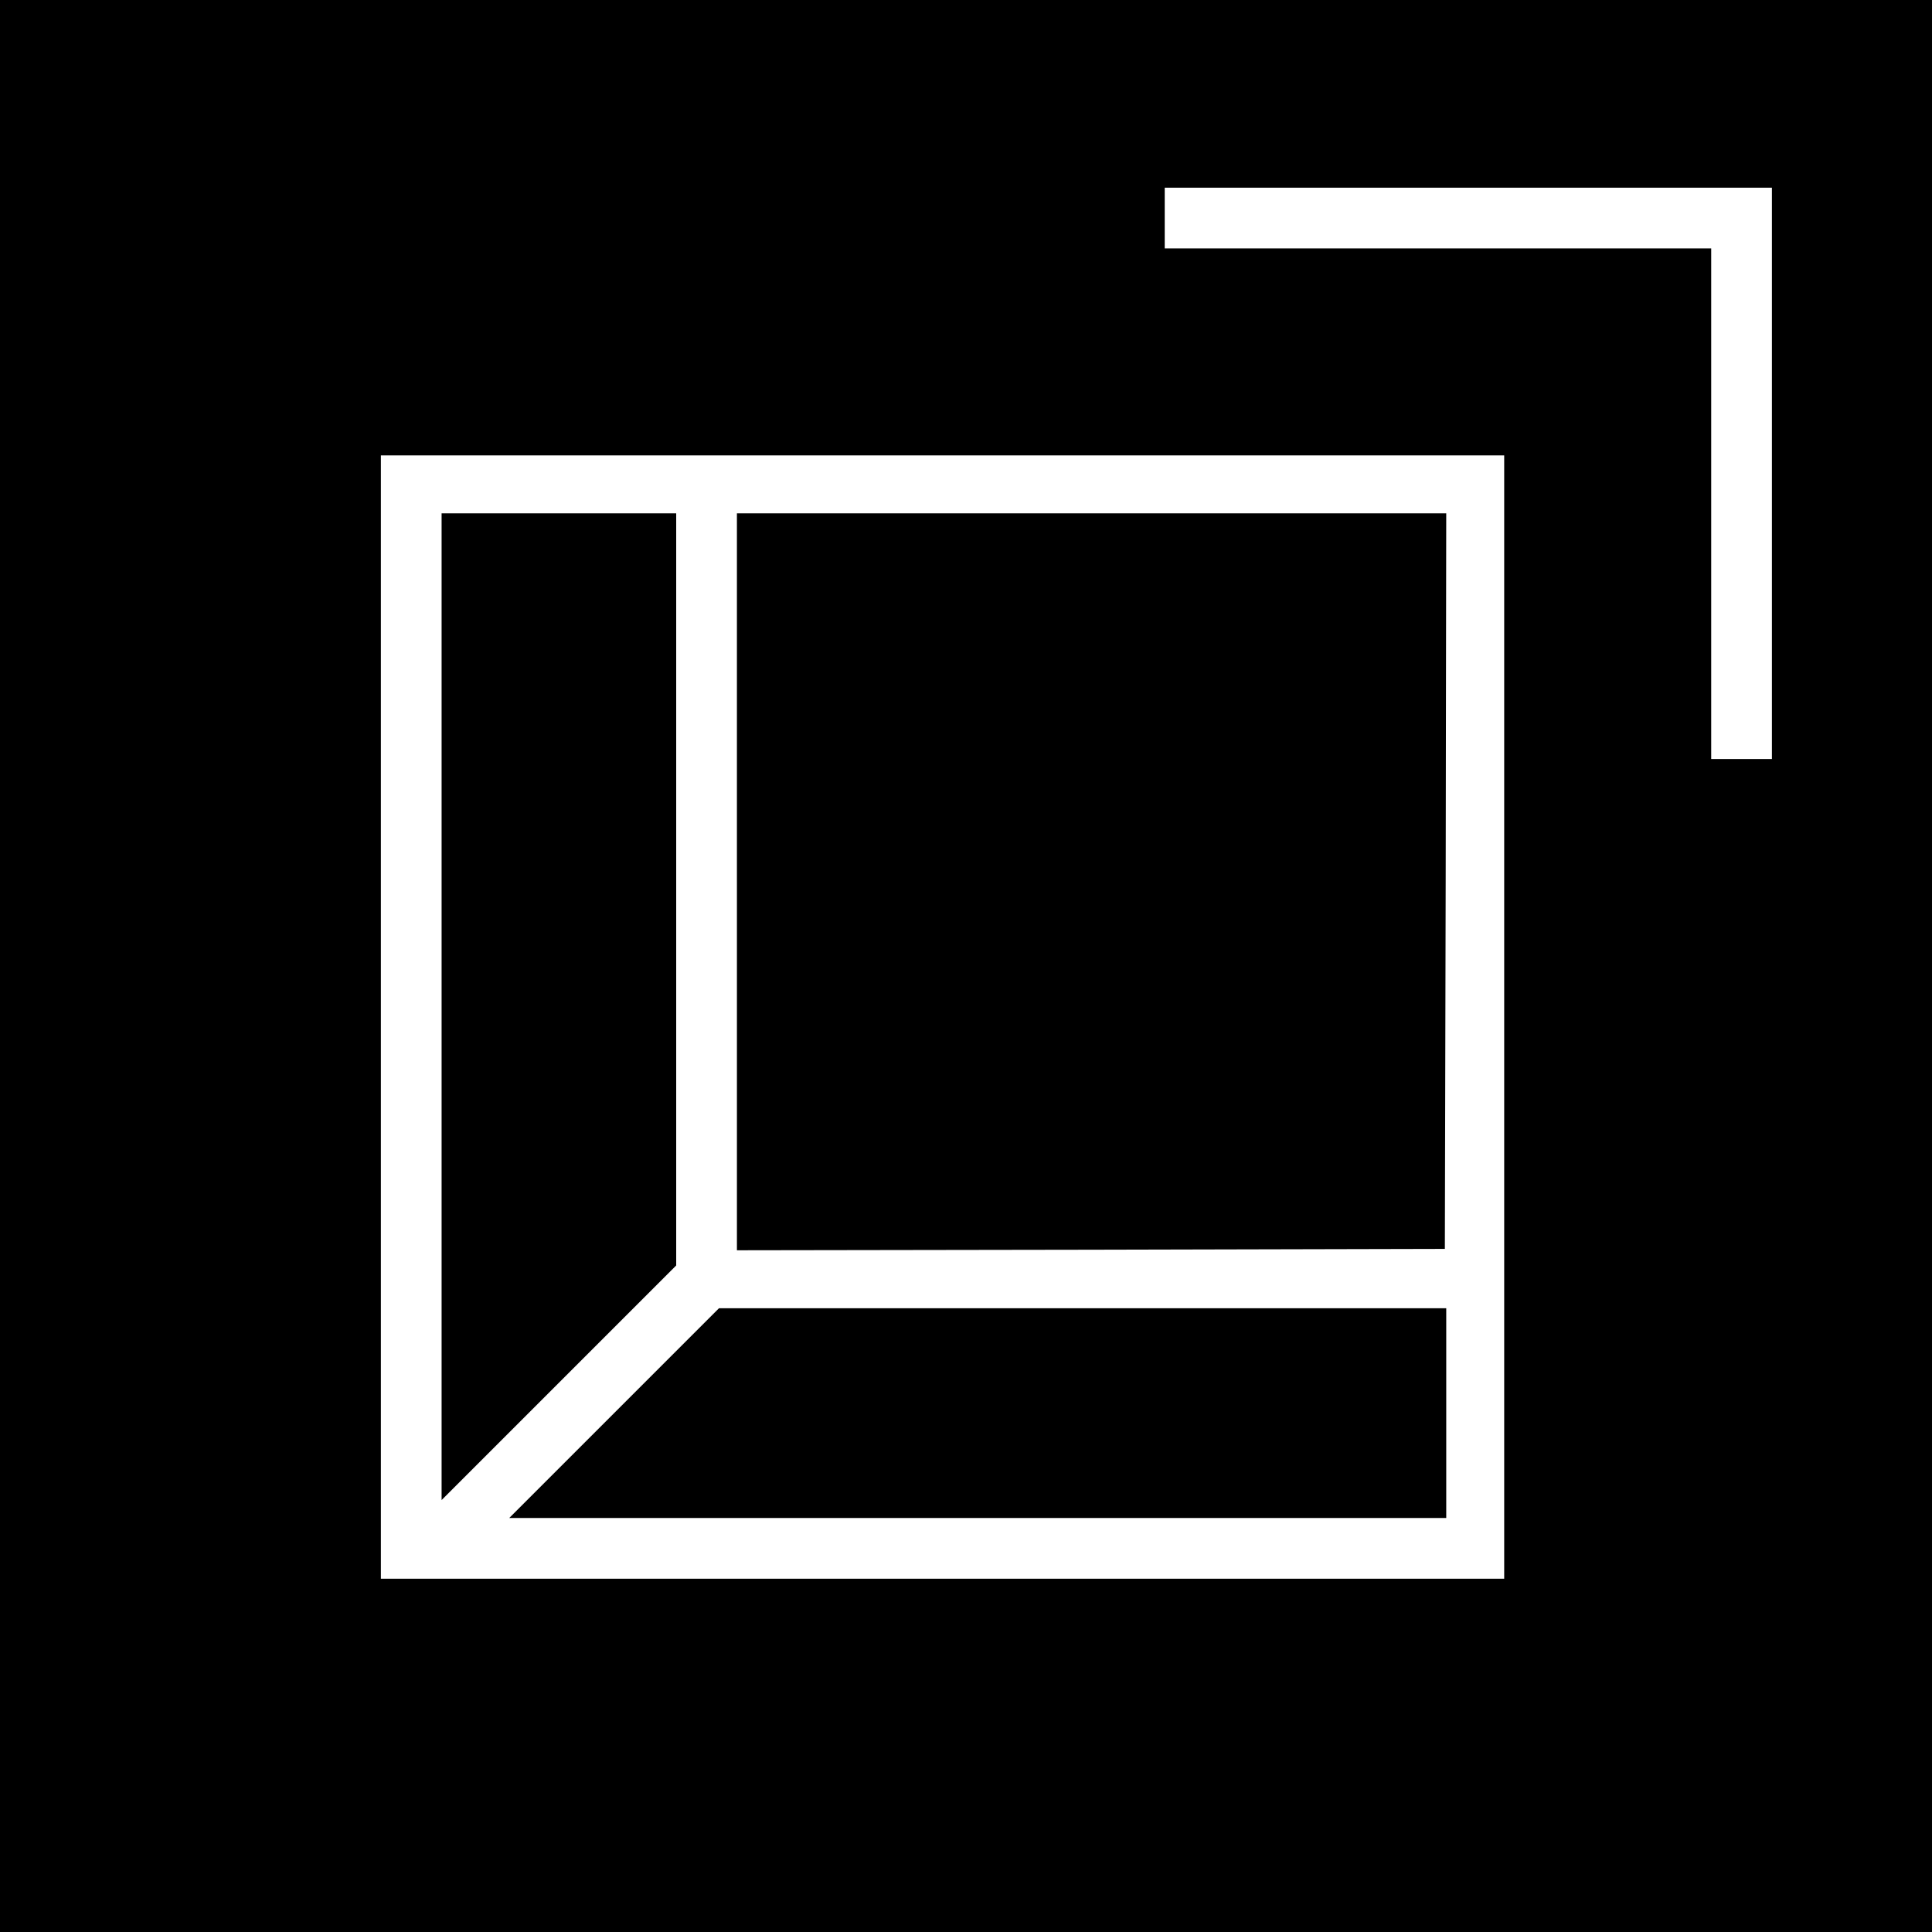 <?xml version="1.0" standalone="no"?>
<!DOCTYPE svg PUBLIC "-//W3C//DTD SVG 20010904//EN"
 "http://www.w3.org/TR/2001/REC-SVG-20010904/DTD/svg10.dtd">
<svg version="1.0" xmlns="http://www.w3.org/2000/svg"
 width="700pt" height="700pt" viewBox="0 0 700 700"
 preserveAspectRatio="xMidYMid meet">
<g transform="translate(0,700) scale(0.1,-0.1)"
fill="#000000" stroke="none">
<path d="M0 3500 l0 -3500 3500 0 3500 0 0 3500 0 3500 -3500 0 -3500 0 0
-3500z m6420 1785 l0 -1035 -110 0 -110 0 0 925 0 925 -990 0 -990 0 0 110 0
110 1100 0 1100 0 0 -1035z m-970 -1970 l0 -2035 -2035 0 -2035 0 0 2035 0
2035 2035 0 2035 0 0 -2035z"/>
<path d="M1600 3353 l0 -1788 425 425 425 425 0 1362 0 1363 -425 0 -425 0 0
-1787z"/>
<path d="M2670 3805 l0 -1335 1283 2 1282 3 3 1333 2 1332 -1285 0 -1285 0 0
-1335z"/>
<path d="M2225 1880 l-380 -380 1698 0 1697 0 0 380 0 380 -1318 0 -1317 0
-380 -380z"/>
</g>
</svg>
